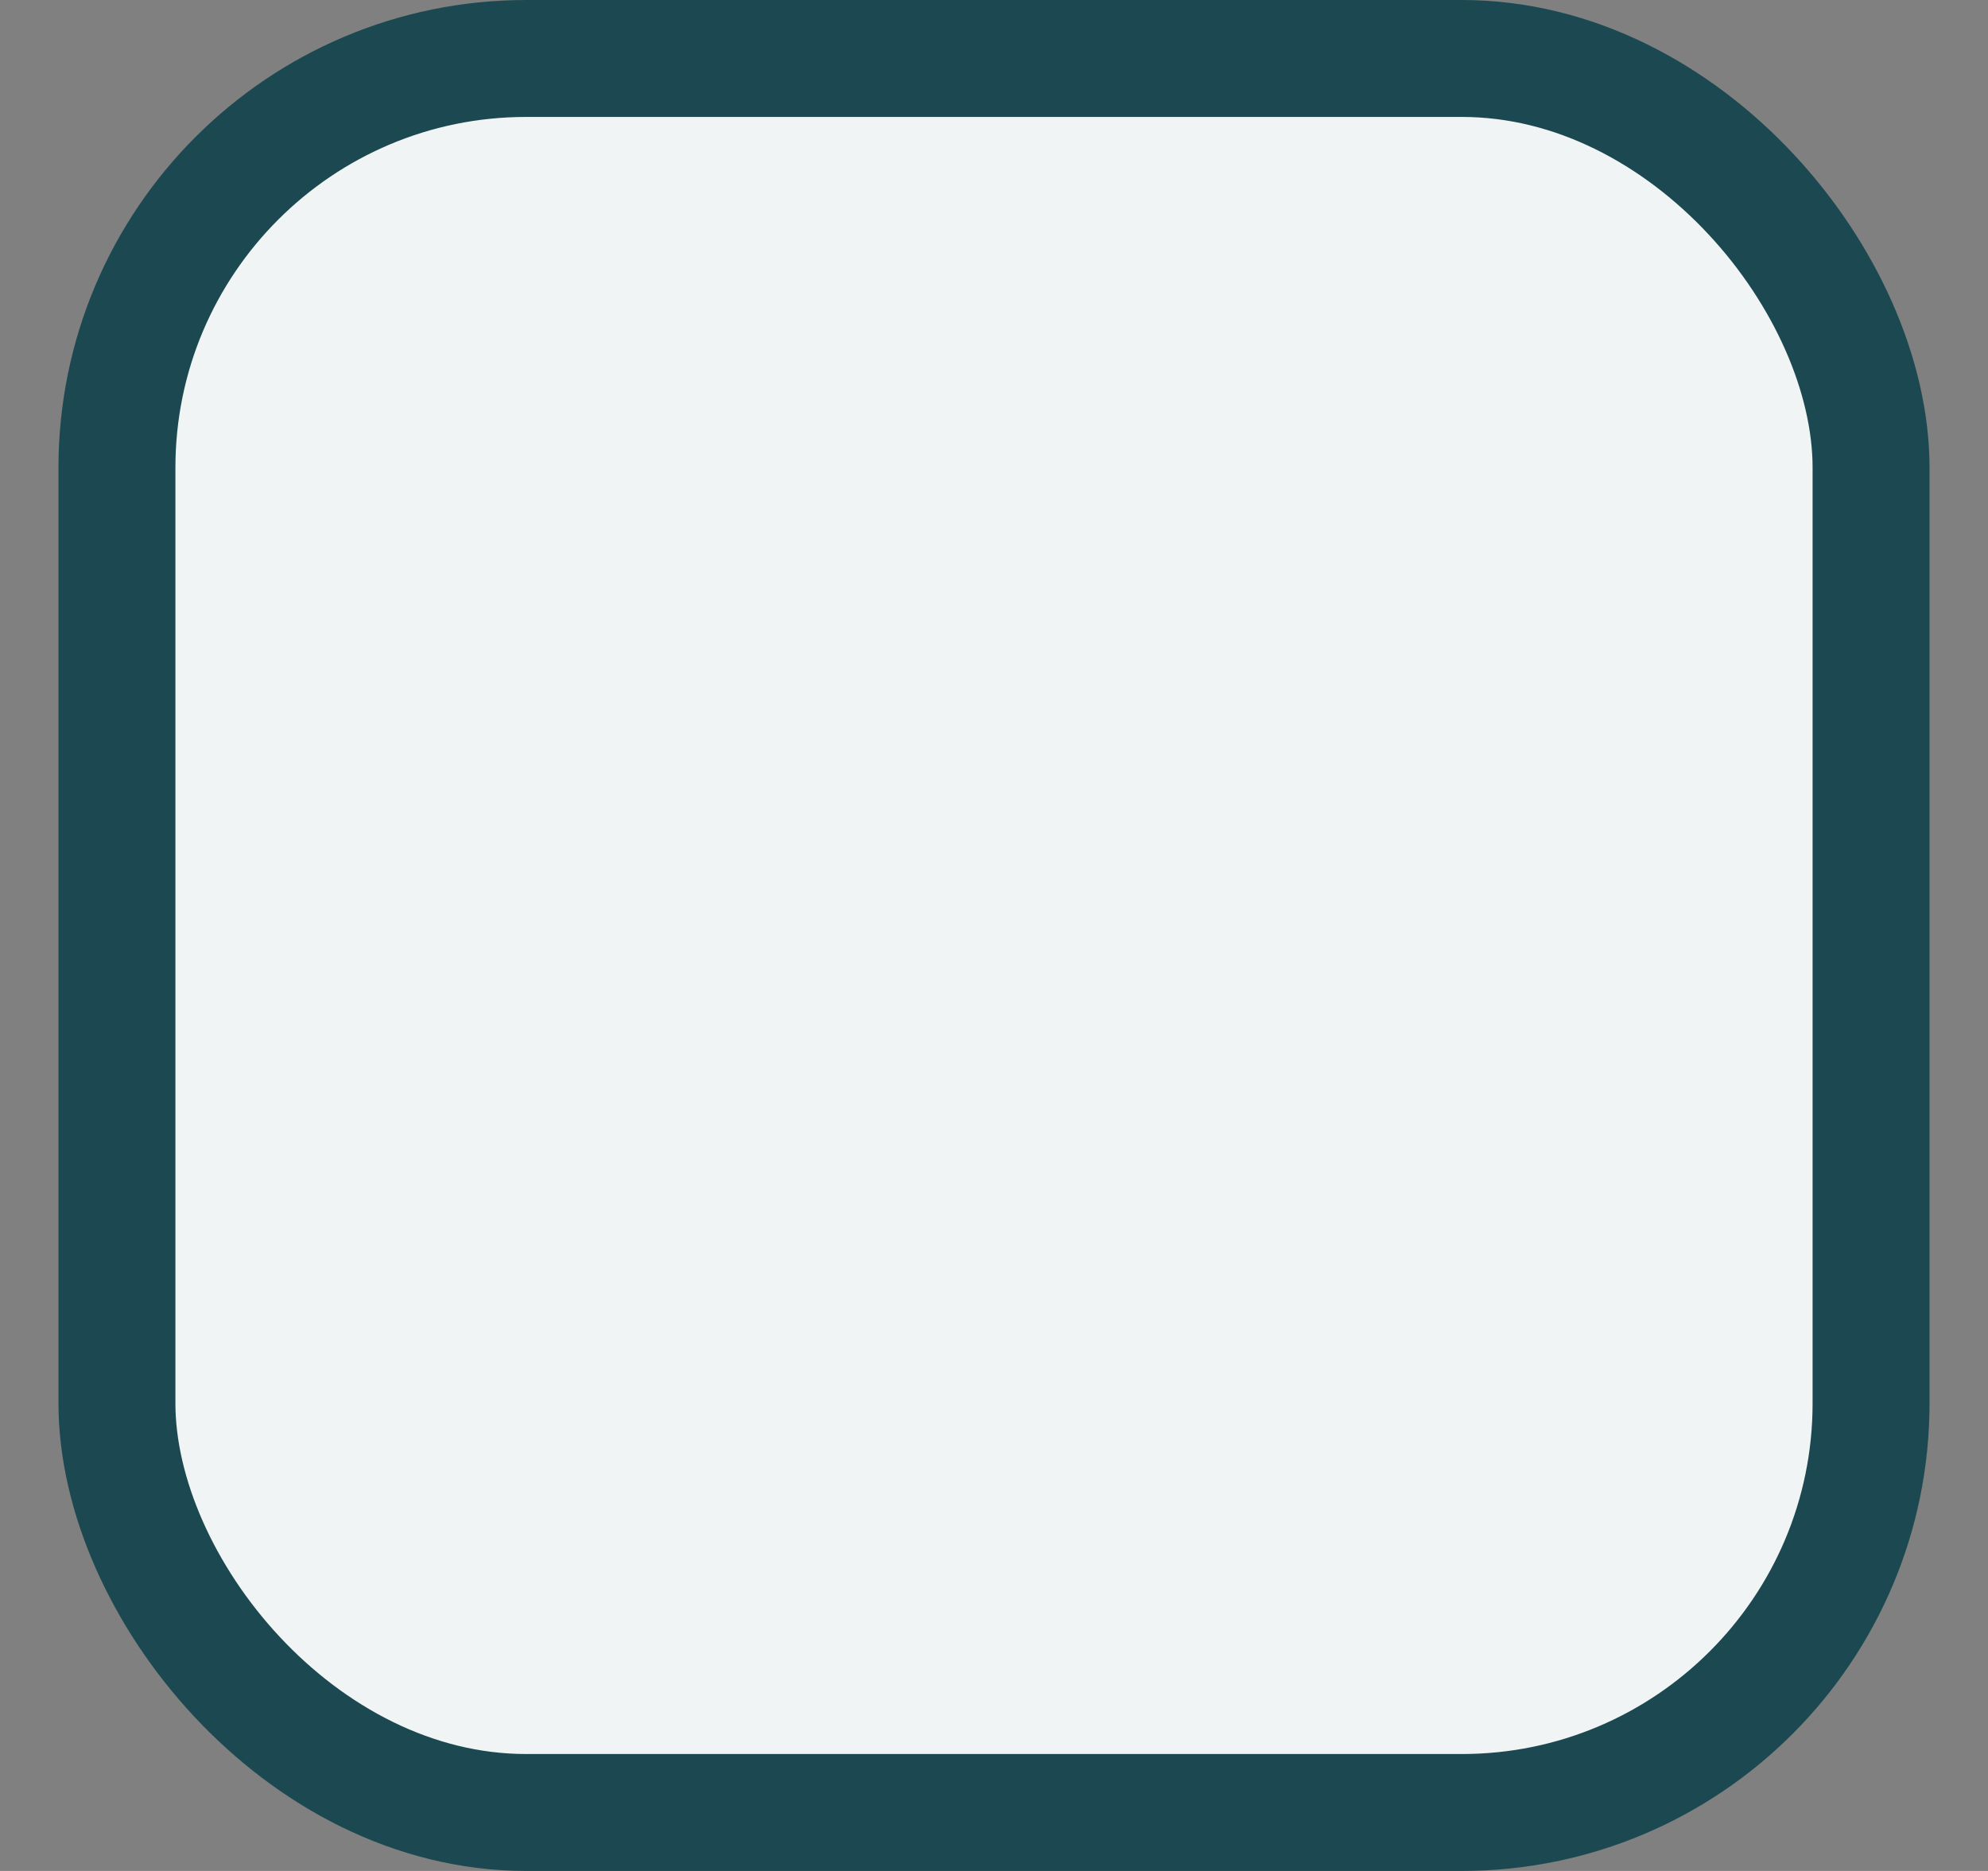 <svg xmlns="http://www.w3.org/2000/svg" width="17" height="16" fill="none" viewBox="0 0 17 16"><rect x="0" y="0" width="17" height="16" fill="#808080" stroke="none"/><rect width="15" height="15" x="1" y=".5" fill="#F1F4F4" rx="3.5"/><rect width="15" height="15" x="1" y=".5" stroke="#1C4951" rx="3.5"/></svg>